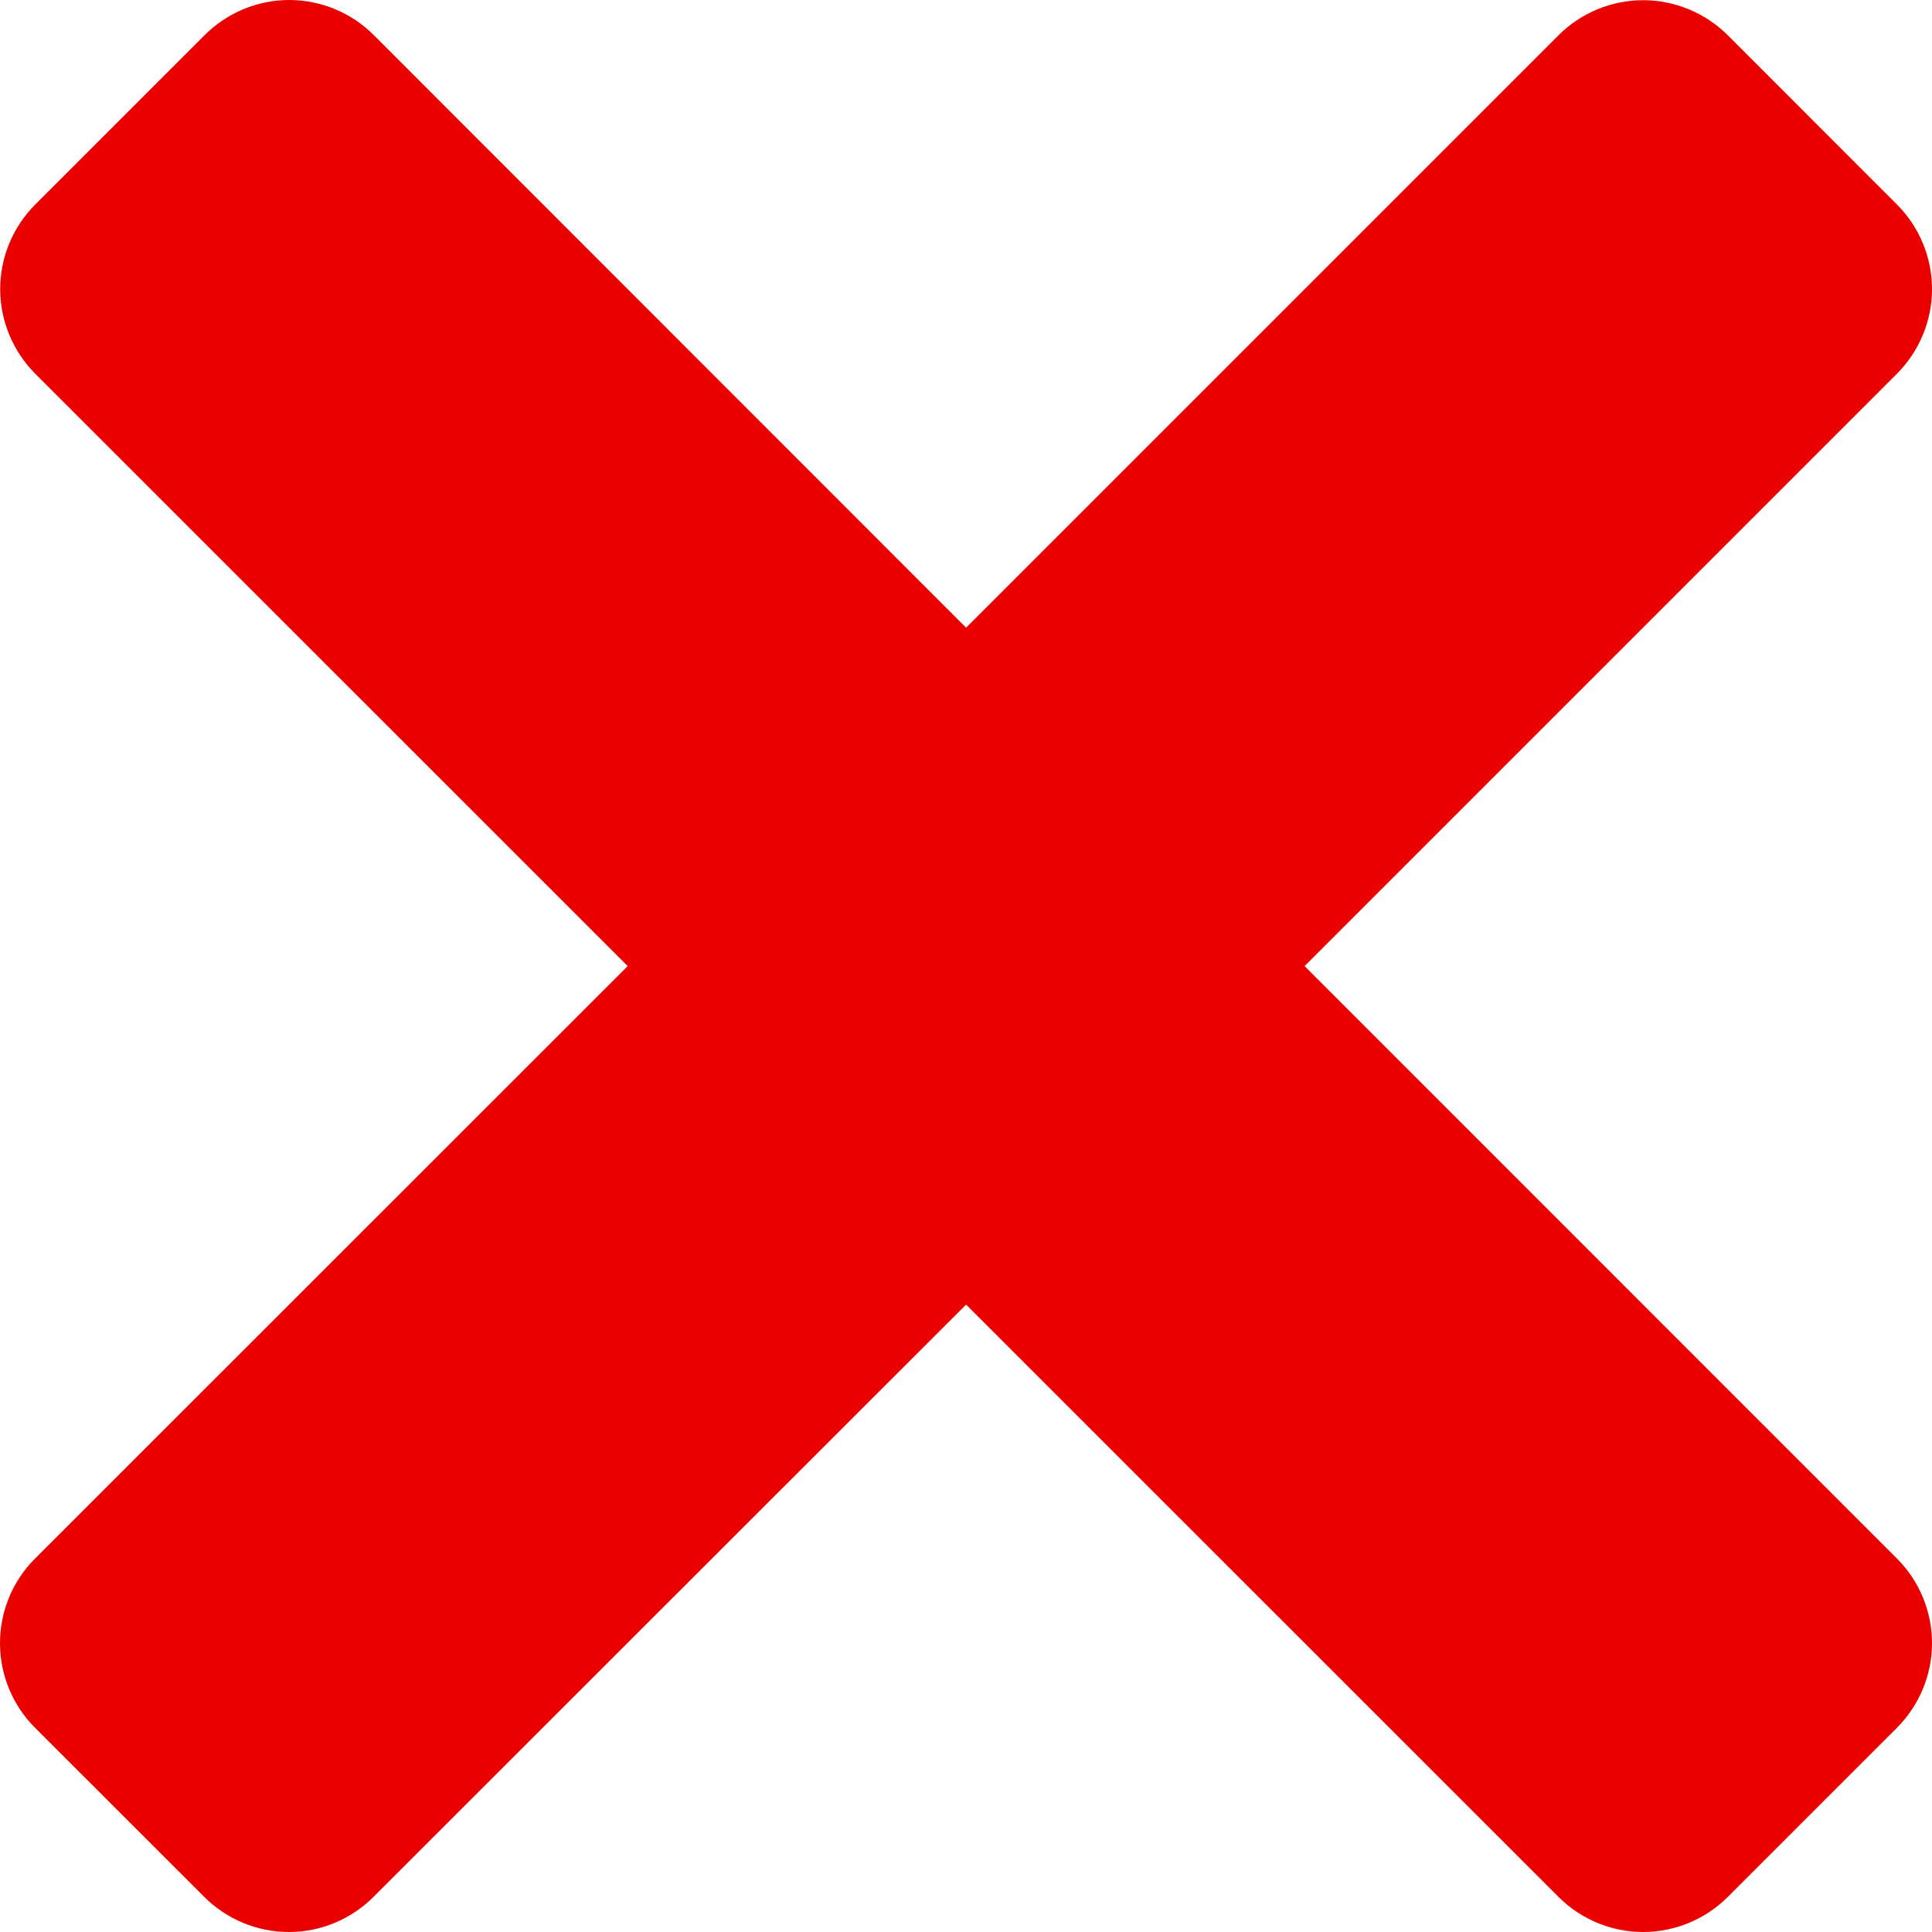<?xml version="1.0" encoding="utf-8"?>
<svg xmlns="http://www.w3.org/2000/svg" fill="none" height="100%" overflow="visible" preserveAspectRatio="none" style="display: block;" viewBox="0 0 20 20" width="100%">
<path d="M2.117 0.365L0.365 2.117C0.133 2.349 0.002 2.664 0.002 2.993C0.002 3.321 0.133 3.636 0.365 3.869L6.498 10.001L0.363 16.134C0.13 16.366 0 16.681 0 17.01C0 17.338 0.13 17.653 0.363 17.886L2.115 19.637C2.347 19.869 2.662 20 2.99 20C3.319 20 3.634 19.869 3.866 19.637L10.001 13.505L16.134 19.637C16.366 19.869 16.681 20 17.01 20C17.338 20 17.653 19.869 17.886 19.637L19.637 17.886C19.869 17.653 20 17.338 20 17.01C20 16.681 19.869 16.366 19.637 16.134L13.505 10.001L19.637 3.869C19.869 3.636 20 3.321 20 2.993C20 2.664 19.869 2.349 19.637 2.117L17.886 0.365C17.653 0.133 17.338 0.002 17.01 0.002C16.681 0.002 16.366 0.133 16.134 0.365L10.001 6.498L3.869 0.363C3.636 0.13 3.321 0 2.993 0C2.664 0 2.349 0.133 2.117 0.365Z" fill="#EB0000" id="Vector"/>
</svg>